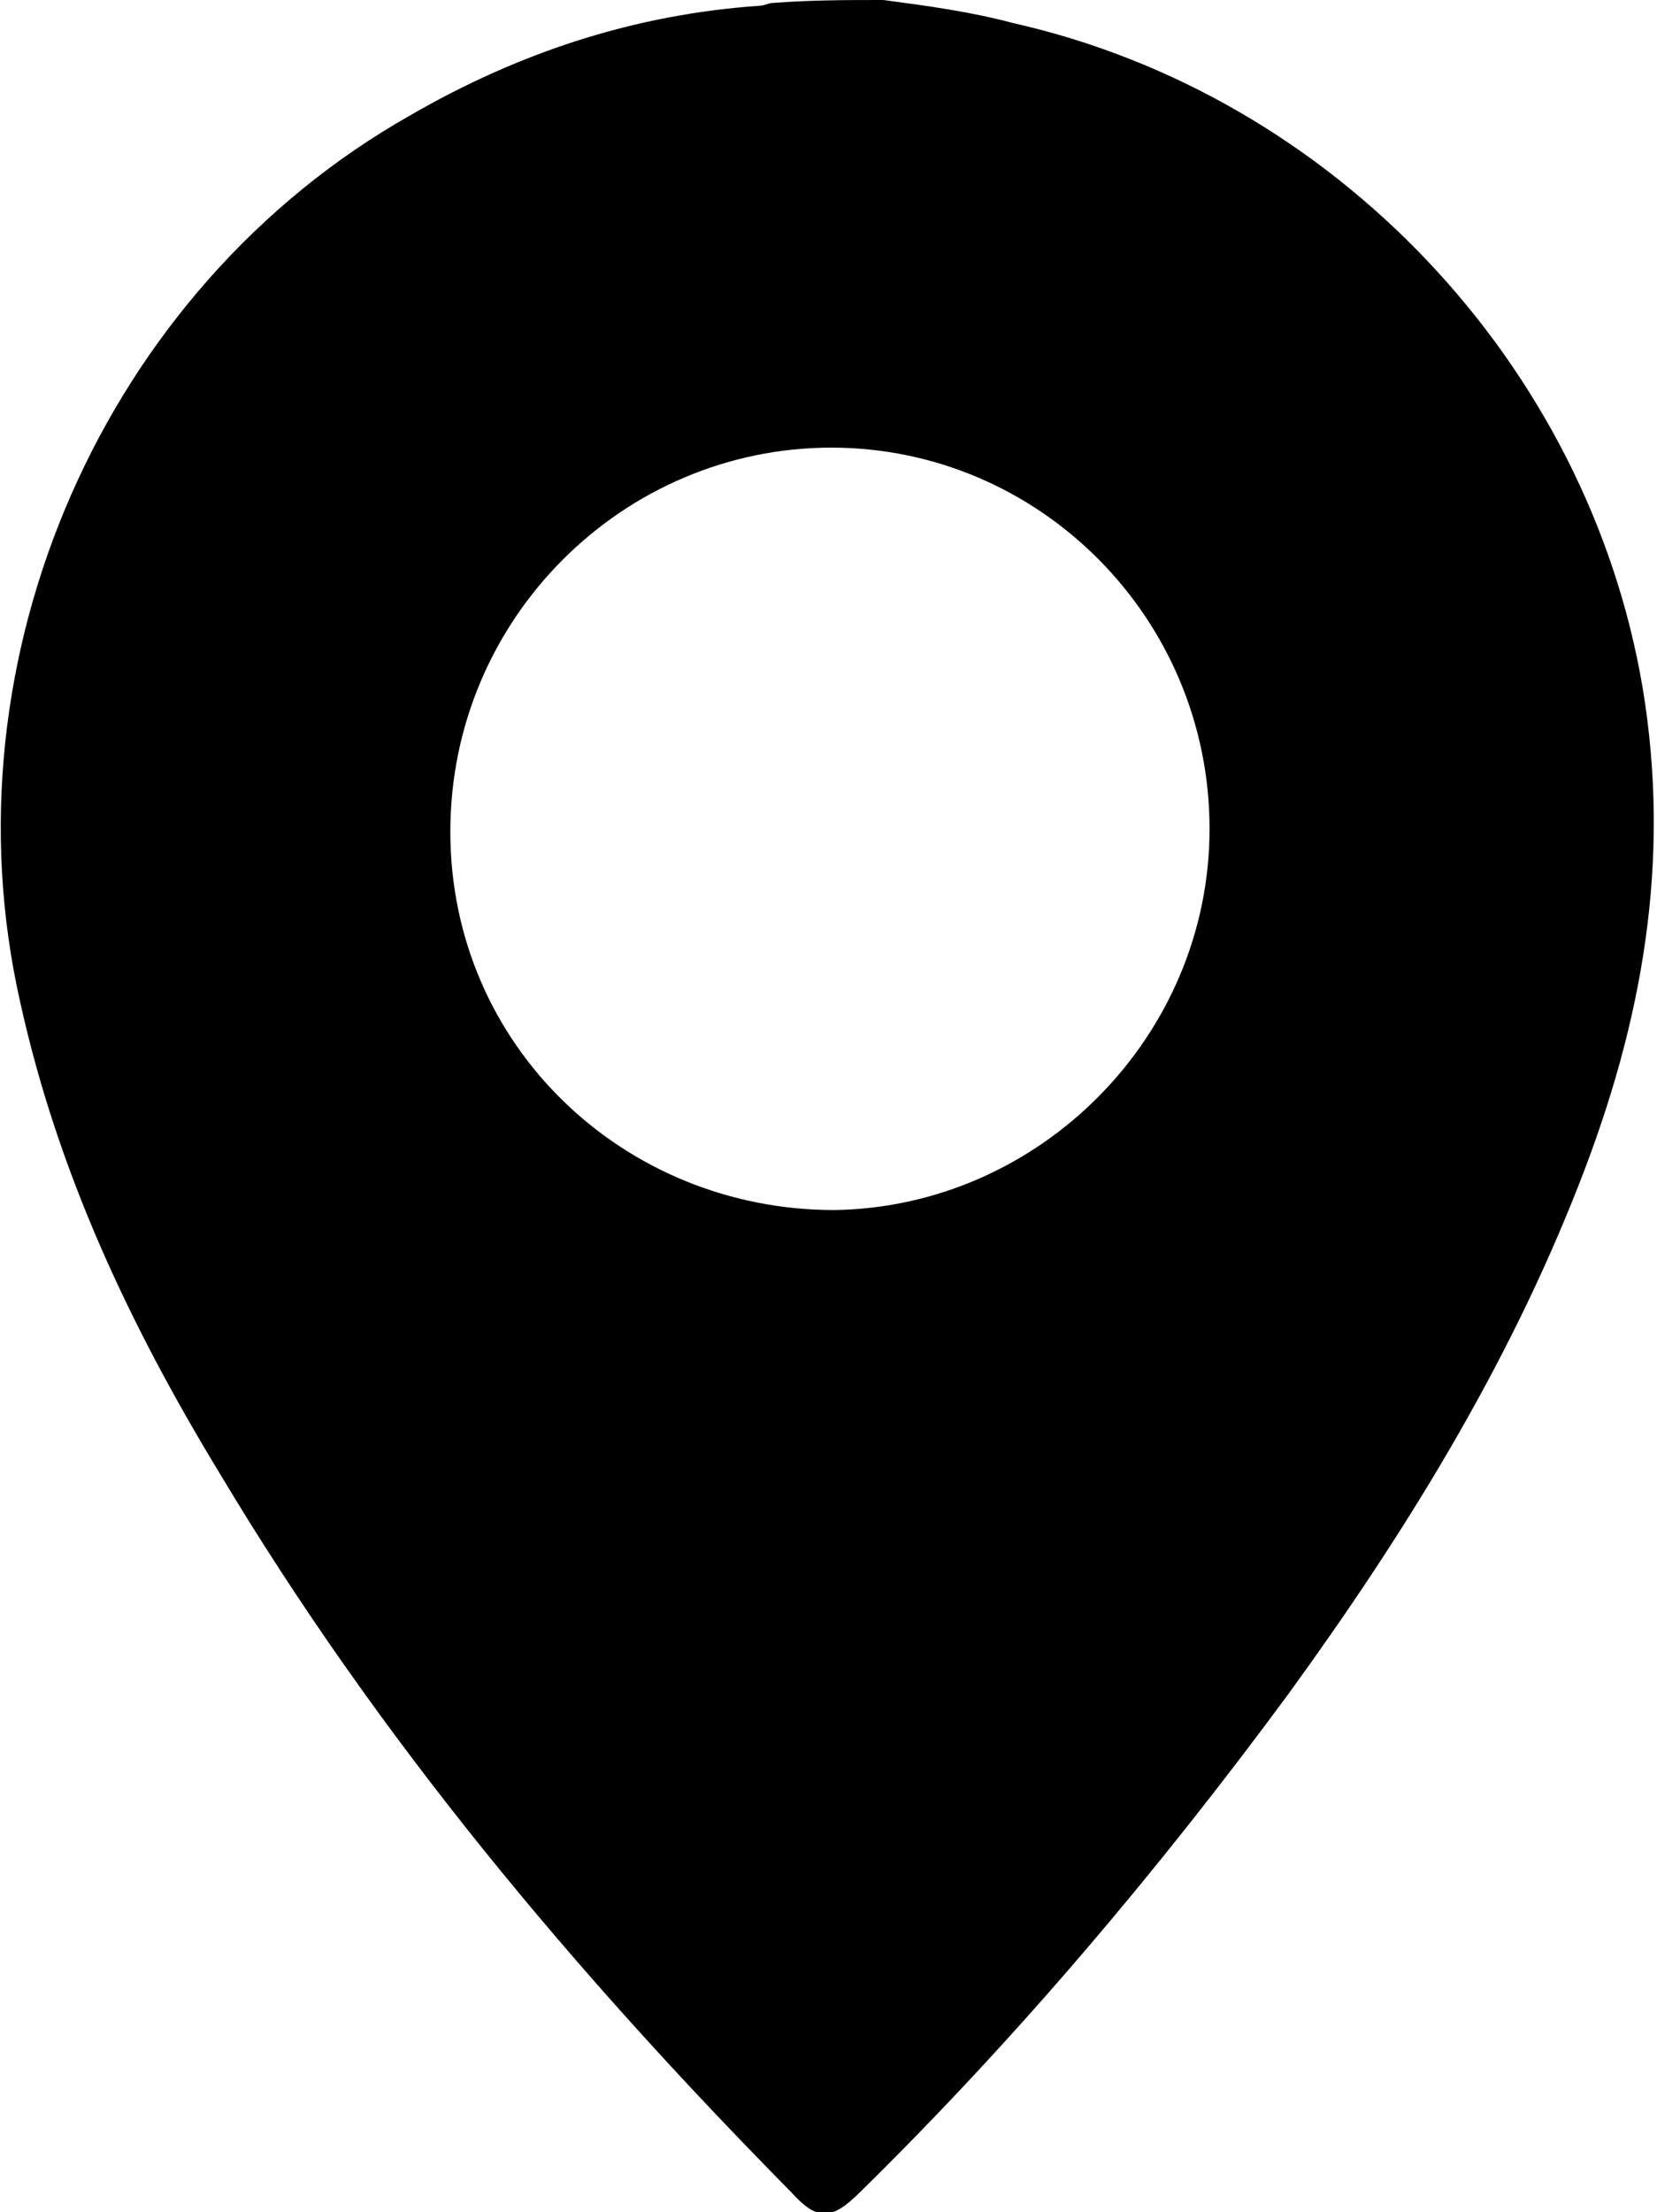 <?xml version="1.0" encoding="UTF-8"?>
<svg id="Layer_2" data-name="Layer 2" xmlns="http://www.w3.org/2000/svg" version="1.1" viewBox="0 0 57.4 76.6">
  <defs>
    <style>
      .cls-1 {
        fill: #000;
        stroke-width: 0px;
      }
    </style>
  </defs>
  <g id="Brochure_Back" data-name="Brochure Back">
    <path class="cls-1" d="M30.6,0c1.5.2,3,.4,4.5.8,11.1,2.5,19.9,11.8,21.8,23,1,6,0,11.6-2.2,17.2-2.5,6.4-6.1,12.2-10.1,17.7-4.5,6.1-9.4,11.9-14.8,17.2-1,1-1.5,1-2.4,0-7.5-7.6-14.3-15.7-19.8-24.9-3.1-5.1-5.6-10.4-6.9-16.3C-2,22.8,3.6,10,14.2,4,18,1.8,22,.5,26.3.2c.2,0,.3-.1.5-.1,1.3-.1,2.6-.1,3.8-.1h0ZM41.9,28.7c0-7.3-5.9-13.2-13.1-13.2s-13.2,5.9-13.2,13.3,6,13.1,13.3,13.1c7.1-.1,13-6,13-13.2Z"/>
  </g>
</svg>